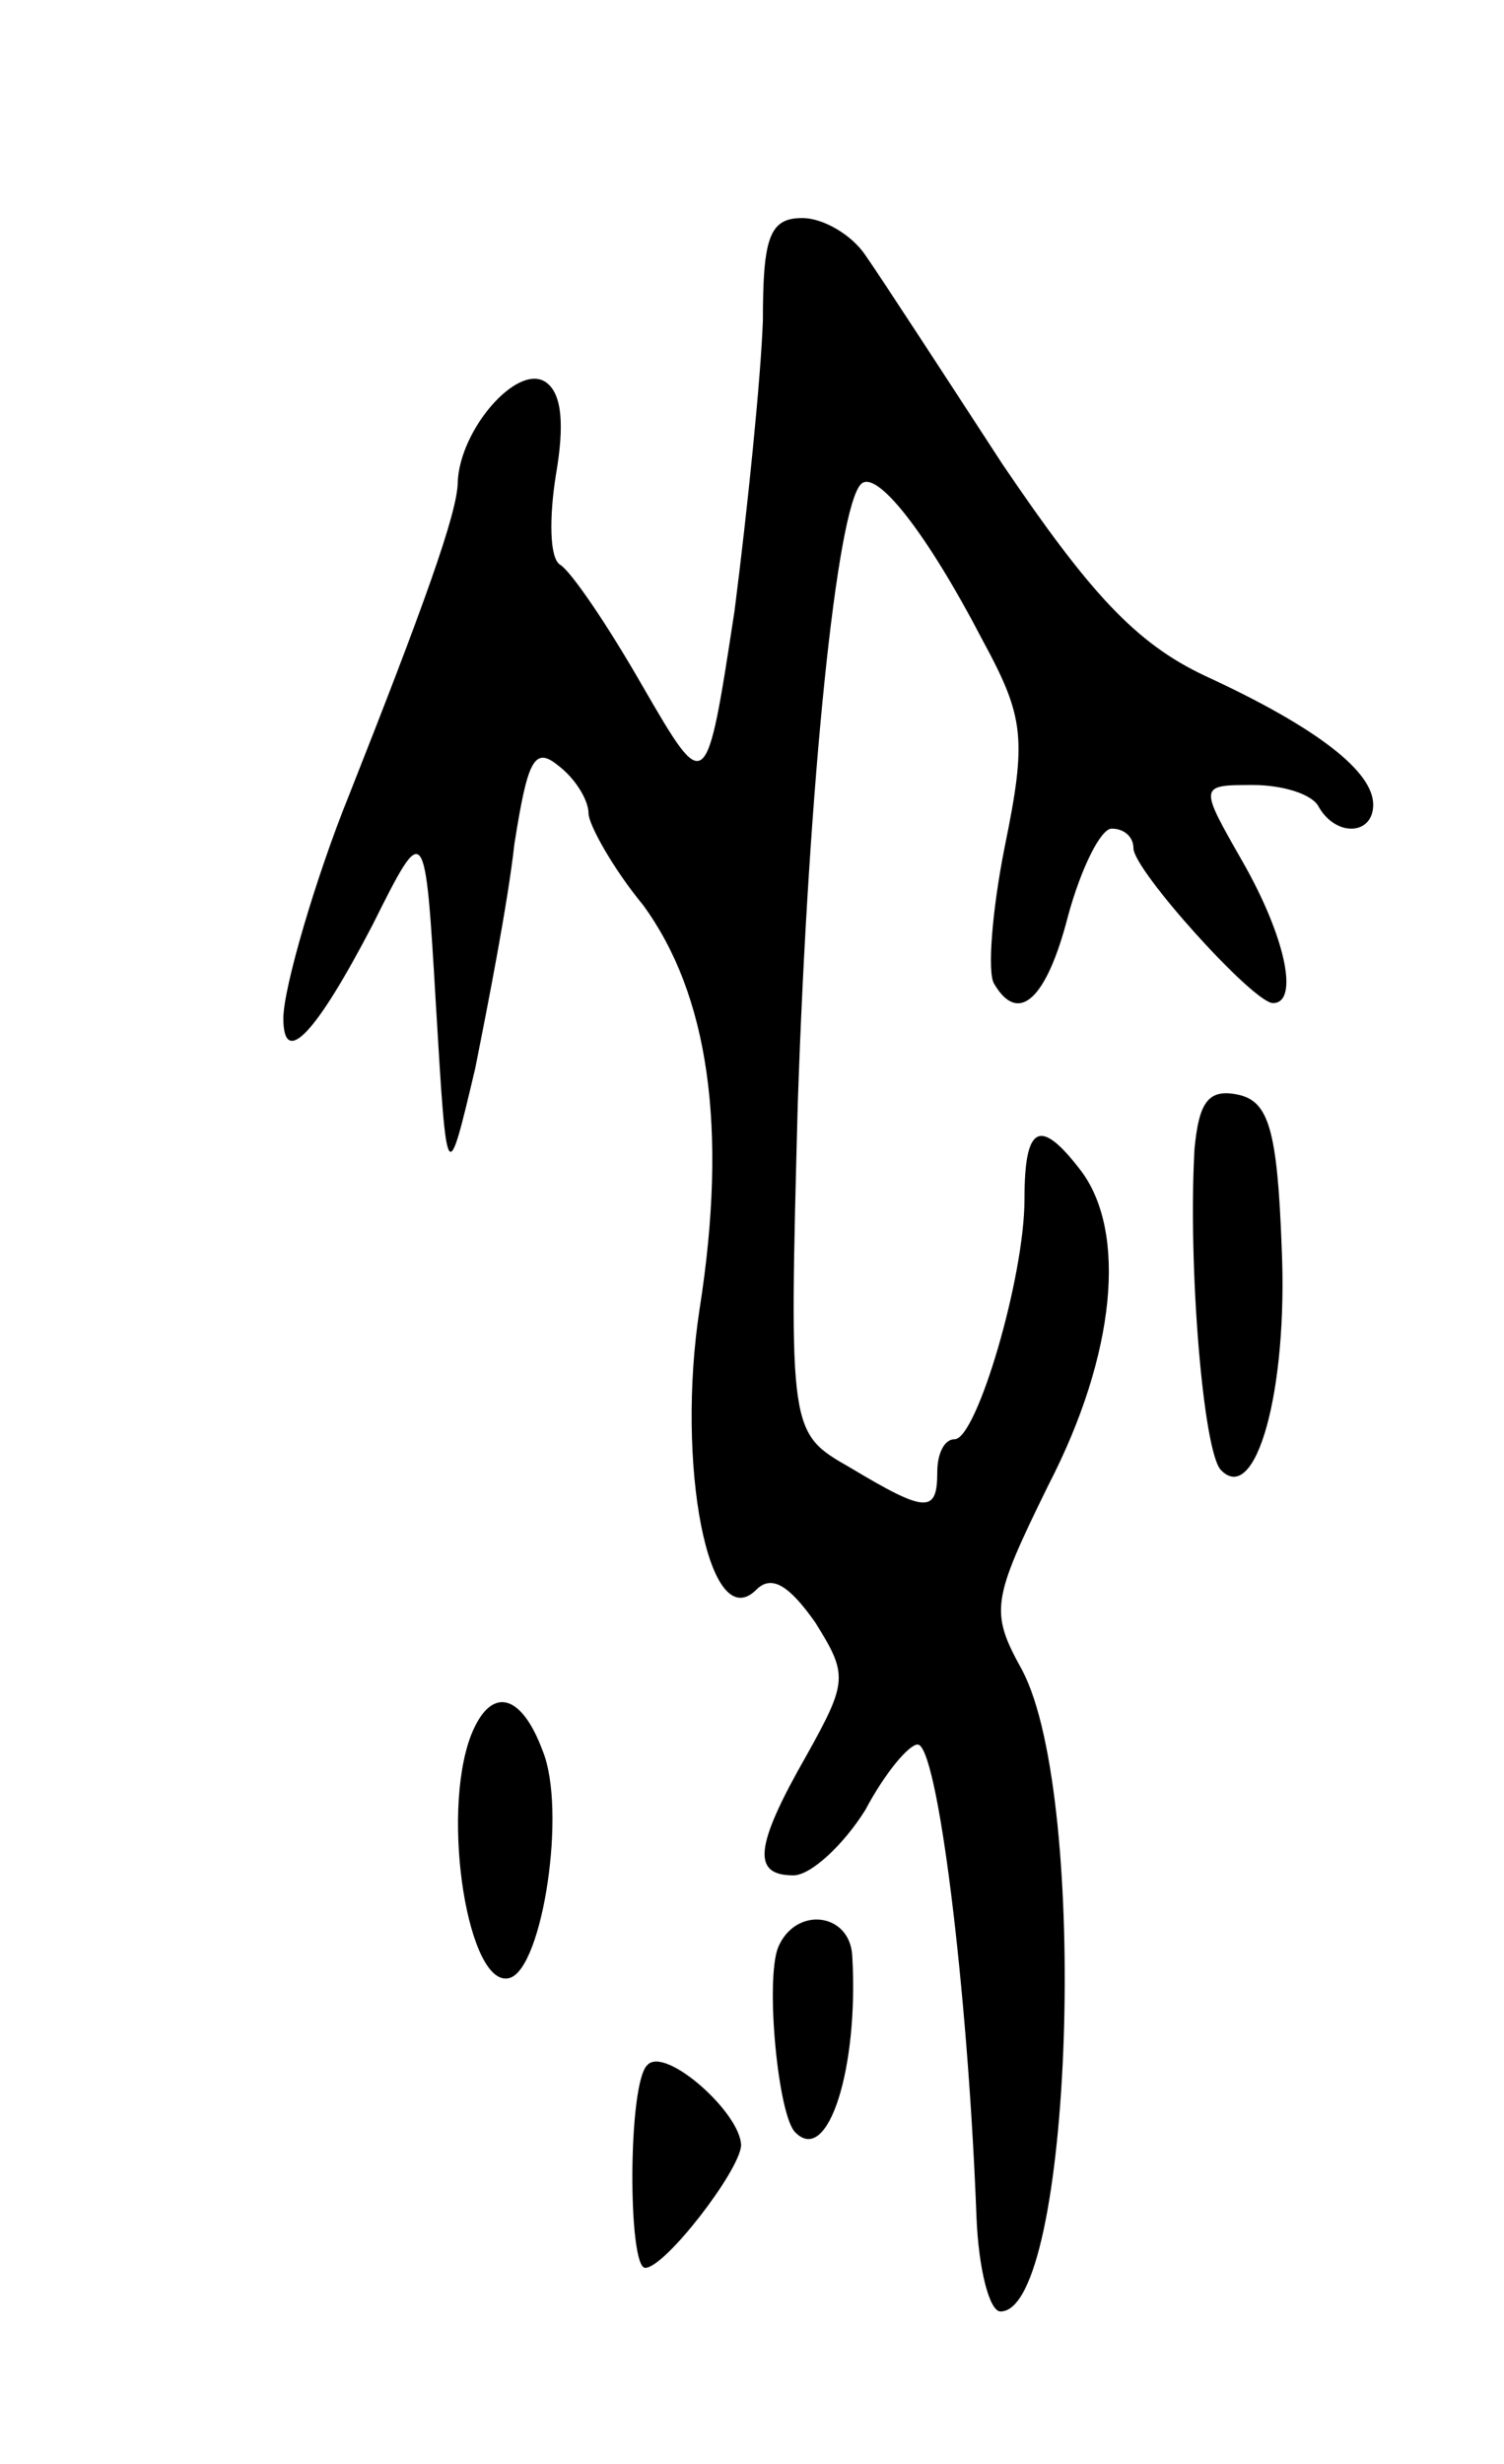 <svg version="1.0" xmlns="http://www.w3.org/2000/svg" width="69" height="113" viewBox="0 0 69 113" ><g transform="translate(0,113) scale(0.1,-0.1)" ><path d="M350 983 c-1 -27 -7 -86 -13 -133 -13 -85 -13 -85 -42 -35 -16 28 -33 53 -38 56 -5 3 -5 22 -2 41 4 23 3 38 -5 43 -13 8 -39 -22 -40 -46 0 -14 -16 -58 -50 -144 -15 -37 -30 -88 -30 -102 0 -23 15 -7 41 43 24 48 24 48 29 -37 5 -84 5 -84 18 -29 6 30 15 76 18 103 6 38 9 45 20 36 8 -6 14 -16 14 -22 0 -5 11 -25 25 -42 30 -41 39 -102 26 -185 -11 -71 4 -151 26 -129 7 7 15 2 27 -15 15 -24 15 -27 -4 -61 -24 -42 -25 -55 -6 -55 8 0 23 14 33 30 9 17 20 30 24 30 9 0 23 -111 27 -217 1 -24 6 -43 11 -43 33 0 41 235 10 294 -15 27 -14 32 12 85 31 60 36 116 15 144 -19 25 -26 21 -26 -13 0 -36 -22 -110 -32 -110 -5 0 -8 -7 -8 -15 0 -19 -5 -19 -40 2 -28 16 -28 16 -24 167 5 148 18 273 29 284 7 7 30 -22 56 -72 19 -35 20 -45 10 -94 -6 -30 -8 -58 -5 -63 11 -19 24 -8 34 31 6 22 15 40 20 40 6 0 10 -4 10 -9 0 -10 55 -71 64 -71 12 0 6 30 -14 65 -20 35 -20 35 5 35 13 0 27 -4 30 -10 8 -14 25 -13 25 1 0 15 -25 35 -77 59 -32 15 -53 38 -93 97 -28 43 -56 86 -63 96 -6 9 -19 17 -29 17 -15 0 -18 -9 -18 -47z"/><path d="M548 603 c-3 -54 4 -138 12 -147 16 -17 31 36 28 102 -2 54 -6 67 -20 70 -14 3 -18 -4 -20 -25z"/><path d="M216 334 c-14 -37 -1 -117 18 -111 15 5 26 77 15 104 -10 27 -24 30 -33 7z"/><path d="M357 237 c-6 -15 0 -78 8 -85 15 -15 29 30 26 81 -1 20 -26 23 -34 4z"/><path d="M297 183 c-9 -8 -9 -93 -1 -93 9 0 43 44 44 56 0 15 -35 46 -43 37z"/></g></svg> 
